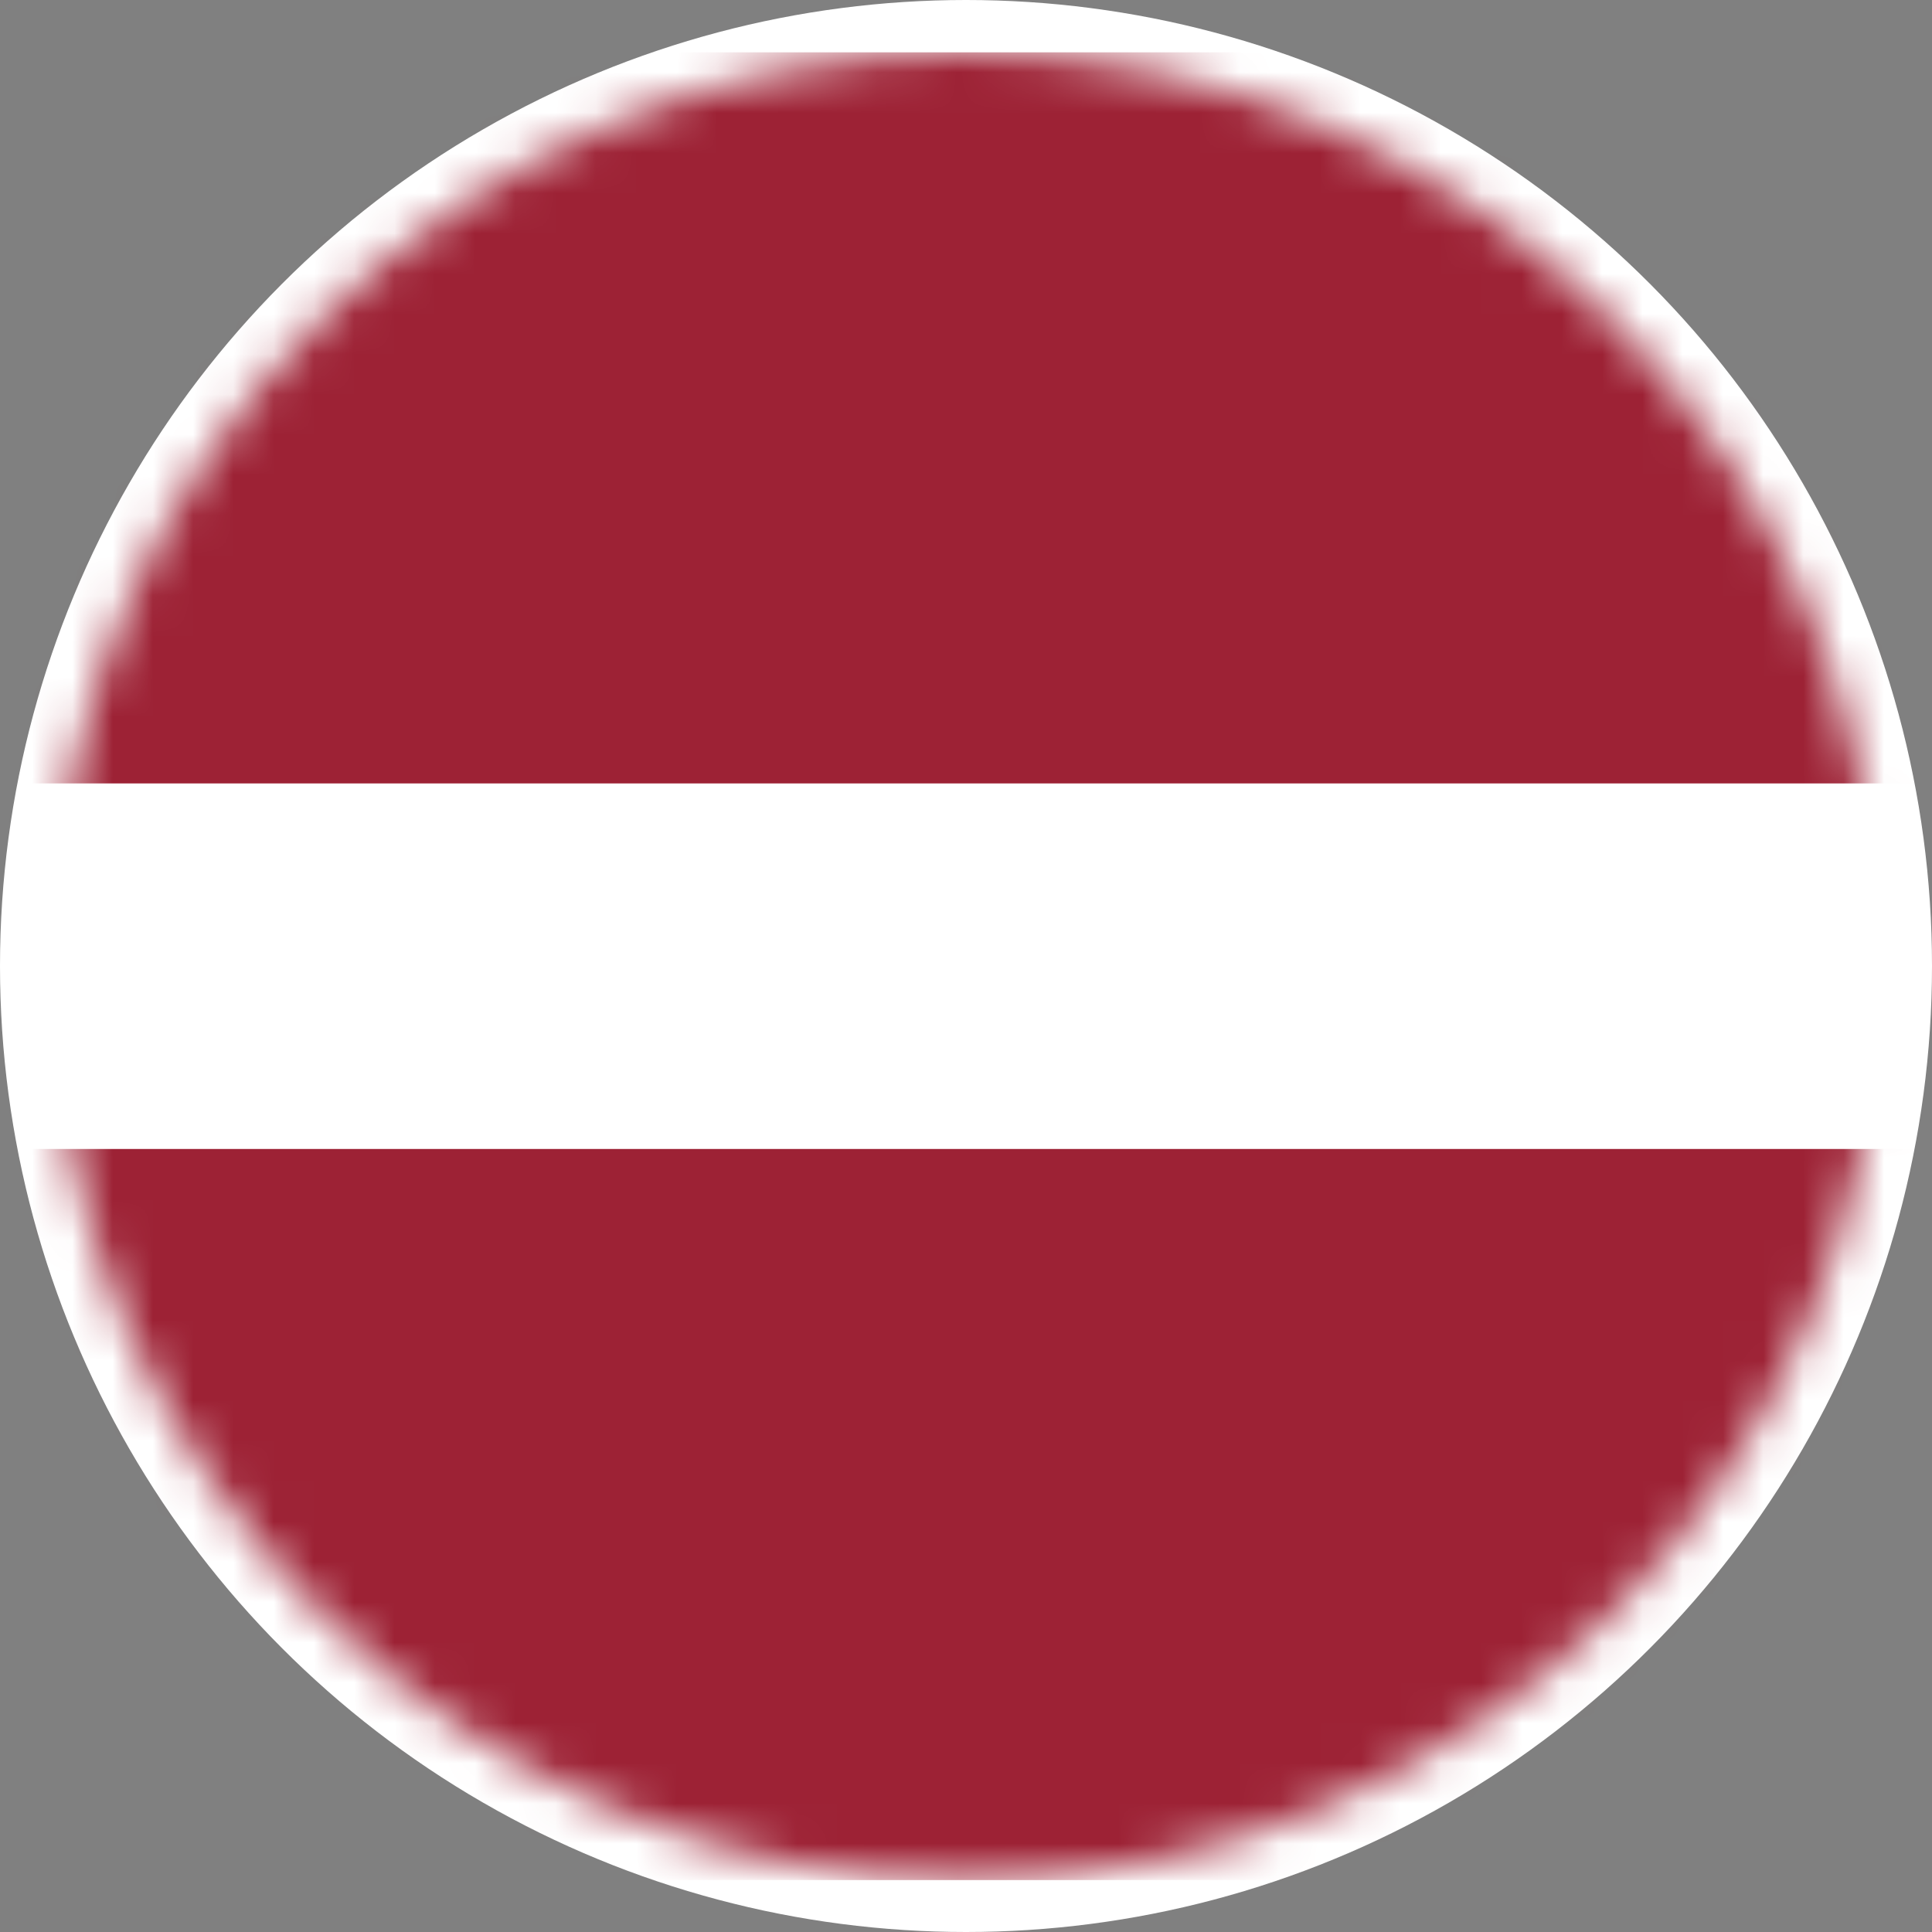 <svg xmlns="http://www.w3.org/2000/svg" xmlns:xlink="http://www.w3.org/1999/xlink" width="48" height="48"><rect width="100%" height="100%" fill="#808080" stroke="none"/><defs><circle id="a" cx="22.705" cy="22.705" r="22.705"/></defs><g fill="none" fill-rule="evenodd"><circle cx="24" cy="24" r="24" fill="#FFF"/><g transform="translate(1.3 1.3)"><mask id="b" fill="#fff"><use xlink:href="#a"/></mask><g fill-rule="nonzero" mask="url(#b)"><path fill="#9D2235" d="M-22.705 0h90.873v45.41h-90.873"/><path fill="#FFF" d="M-22.705 18.164h90.873v9.082h-90.873"/></g></g></g></svg>